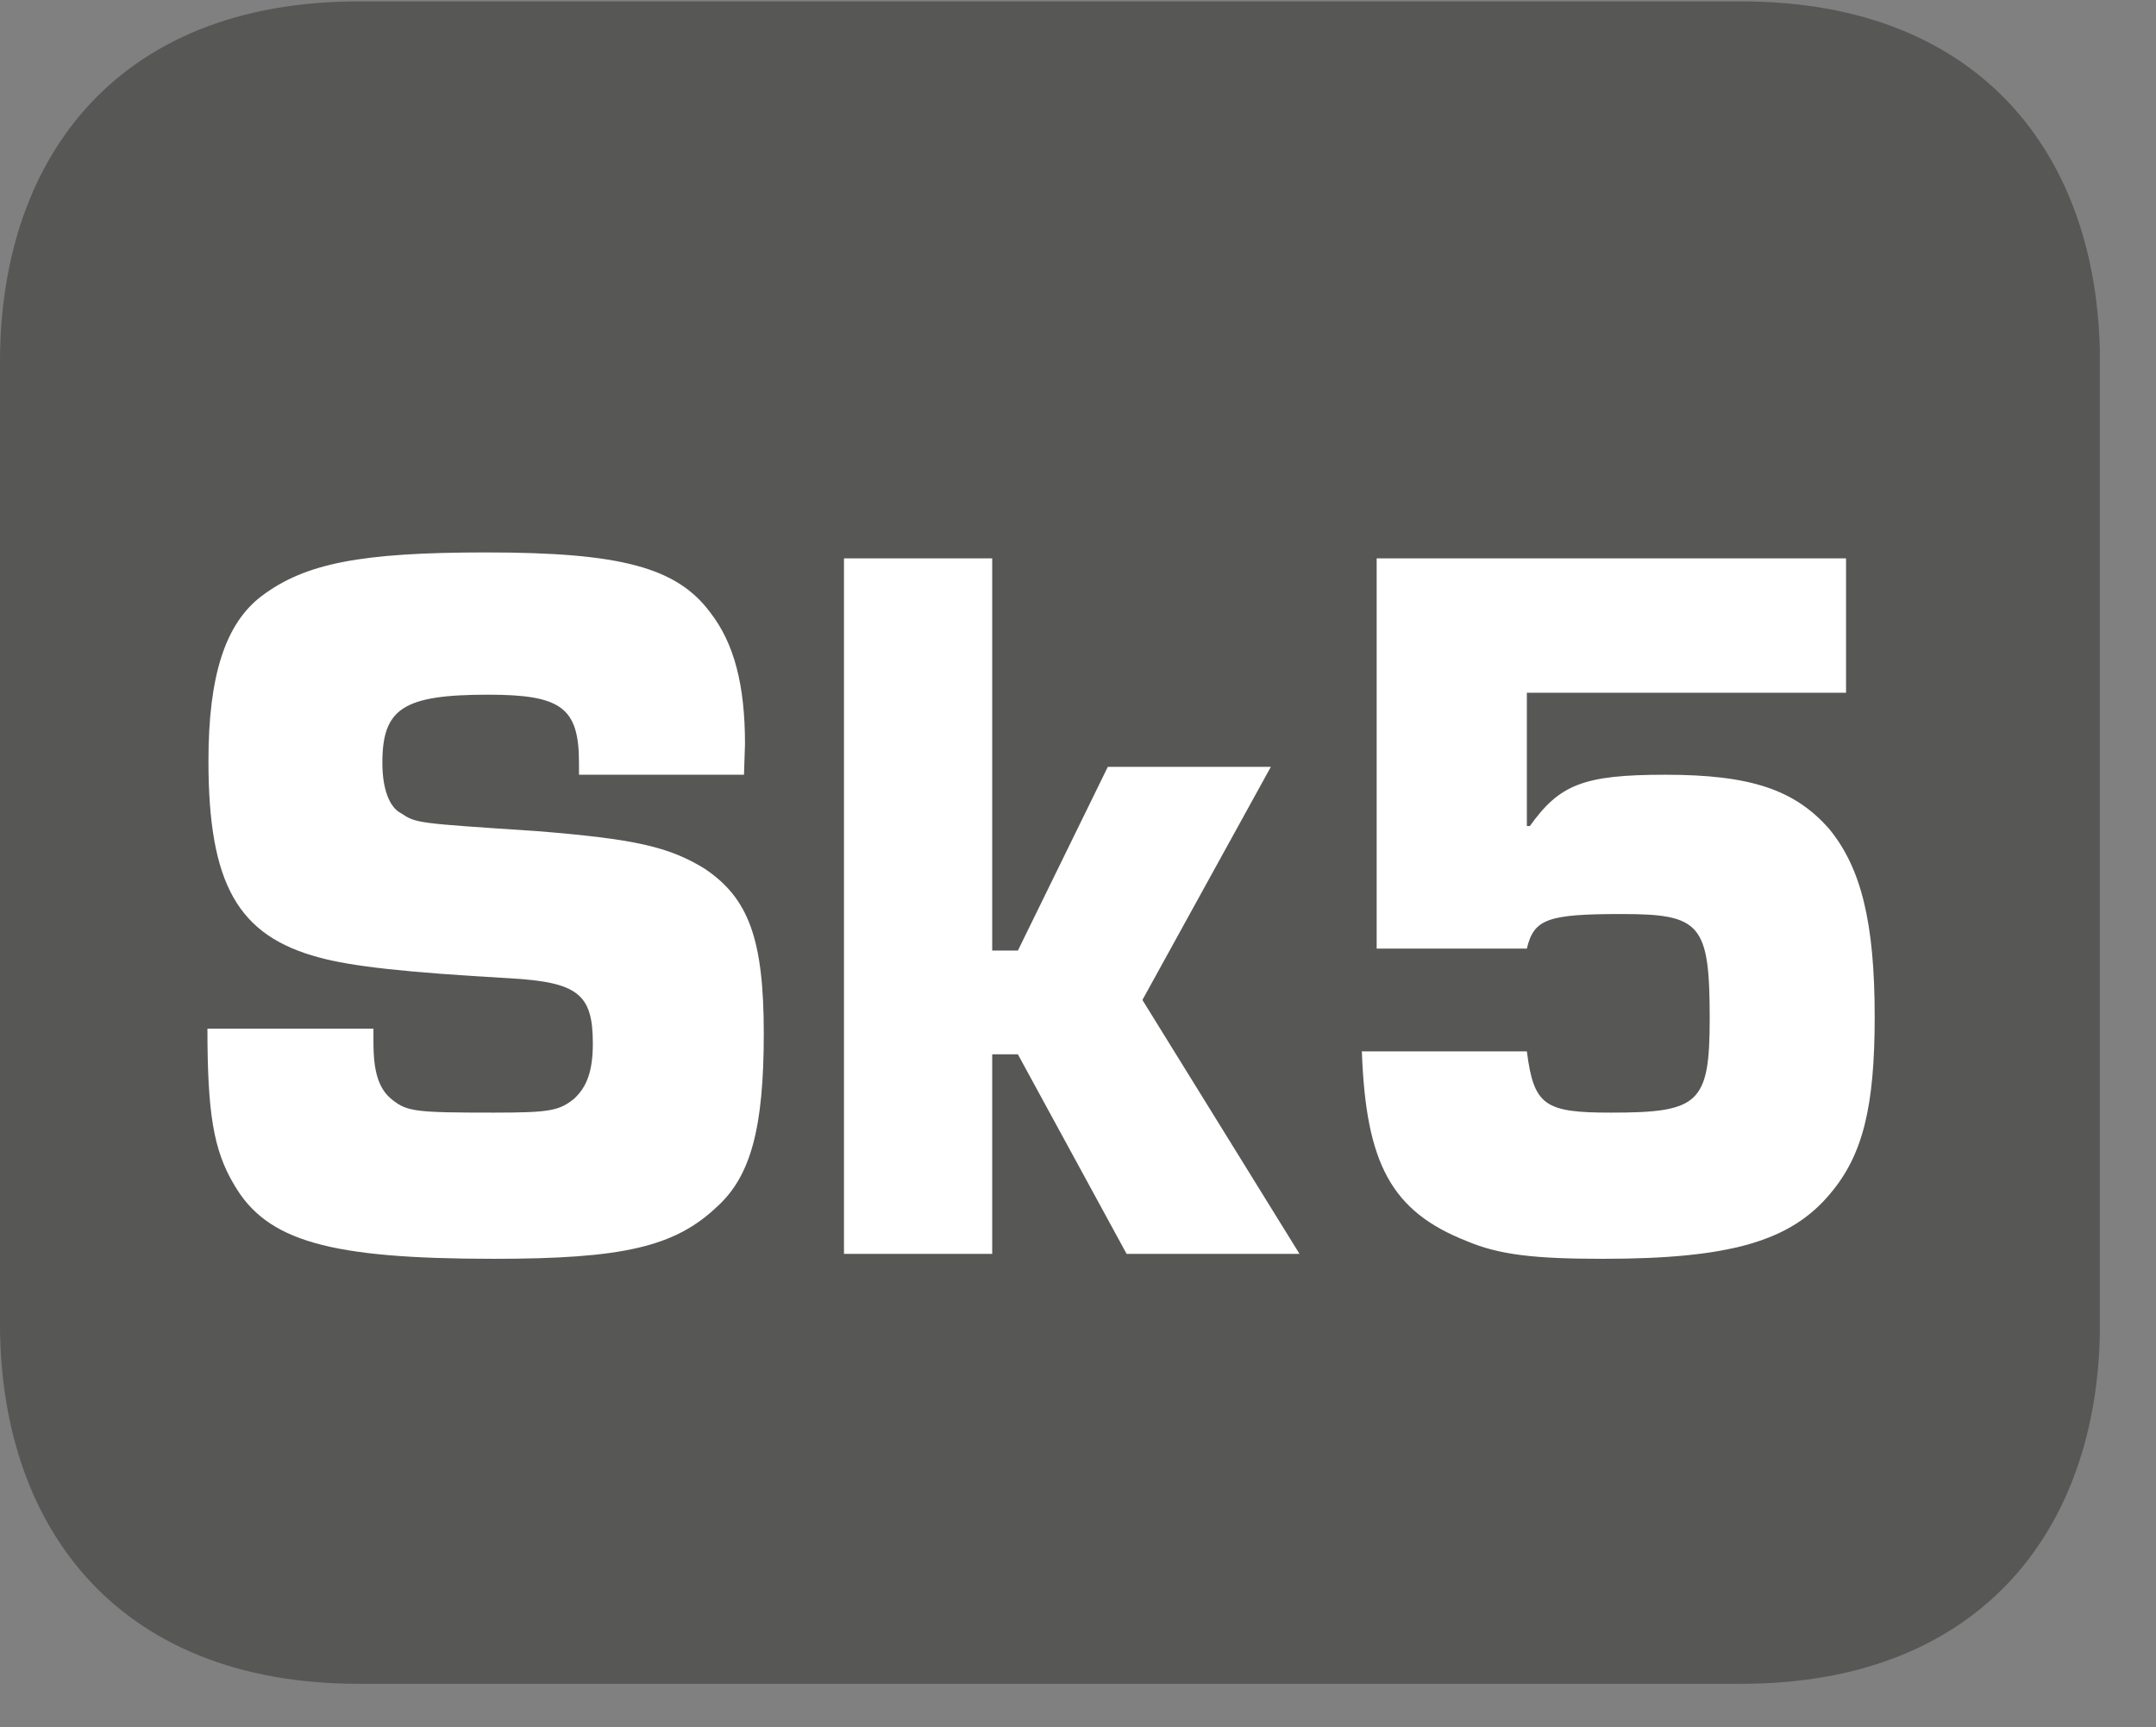 <?xml version="1.0" encoding="UTF-8"?>
<svg xmlns="http://www.w3.org/2000/svg" xmlns:xlink="http://www.w3.org/1999/xlink" width="34.091pt" height="27.319pt" viewBox="0 0 34.091 27.319" version="1.2">
<rect x="0" y="0" width="34.091" height="27.319" fill="#808080" stroke="none"/>
<defs>
<g>
<symbol overflow="visible" id="glyph0-0">
<path style="stroke:none;" d=""/>
</symbol>
<symbol overflow="visible" id="glyph0-1">
<path style="stroke:none;" d="M 8.984 -7.578 L 9 -8.062 C 9 -9 8.828 -9.656 8.453 -10.141 C 7.922 -10.859 7.031 -11.094 4.906 -11.094 C 2.922 -11.094 2.047 -10.922 1.359 -10.406 C 0.781 -9.969 0.516 -9.141 0.516 -7.797 C 0.516 -5.844 0.984 -5.031 2.266 -4.688 C 2.781 -4.547 3.625 -4.453 5.281 -4.359 C 6.359 -4.297 6.594 -4.109 6.594 -3.328 C 6.594 -2.891 6.5 -2.641 6.297 -2.453 C 6.062 -2.266 5.922 -2.234 5.031 -2.234 C 3.797 -2.234 3.656 -2.25 3.422 -2.438 C 3.203 -2.609 3.125 -2.891 3.125 -3.344 L 3.125 -3.562 L 0.5 -3.562 C 0.5 -2.234 0.594 -1.641 0.922 -1.094 C 1.438 -0.203 2.422 0.078 5.031 0.078 C 7.062 0.078 7.891 -0.109 8.562 -0.75 C 9.094 -1.234 9.297 -2 9.297 -3.484 C 9.297 -4.969 9.062 -5.625 8.359 -6.094 C 7.797 -6.438 7.266 -6.562 5.688 -6.688 C 3.797 -6.812 3.797 -6.812 3.562 -6.969 C 3.375 -7.062 3.266 -7.359 3.266 -7.766 C 3.266 -8.625 3.594 -8.844 4.938 -8.844 C 6.094 -8.844 6.375 -8.641 6.375 -7.766 L 6.375 -7.578 Z M 8.984 -7.578 "/>
</symbol>
<symbol overflow="visible" id="glyph0-2">
<path style="stroke:none;" d="M 3.125 -11 L 0.781 -11 L 0.781 0 L 3.125 0 L 3.125 -3.156 L 3.531 -3.156 L 5.25 0 L 7.984 0 L 5.5 -4.016 L 7.531 -7.703 L 4.953 -7.703 L 3.531 -4.797 L 3.125 -4.797 Z M 3.125 -11 "/>
</symbol>
<symbol overflow="visible" id="glyph0-3">
<path style="stroke:none;" d="M 8.531 -11 L 1.109 -11 L 1.109 -4.828 L 3.484 -4.828 C 3.594 -5.297 3.812 -5.375 4.984 -5.375 C 6.234 -5.375 6.375 -5.219 6.375 -3.719 C 6.375 -2.375 6.203 -2.234 4.812 -2.234 C 3.766 -2.234 3.594 -2.344 3.484 -3.203 L 0.875 -3.203 C 0.938 -1.422 1.344 -0.672 2.531 -0.203 C 3.047 0.016 3.609 0.078 4.688 0.078 C 6.703 0.078 7.656 -0.203 8.281 -0.953 C 8.797 -1.562 8.984 -2.328 8.984 -3.75 C 8.984 -5.25 8.766 -6.109 8.266 -6.719 C 7.719 -7.344 7.016 -7.578 5.672 -7.578 C 4.375 -7.578 4 -7.422 3.531 -6.766 L 3.484 -6.766 L 3.484 -8.875 L 8.531 -8.875 Z M 8.531 -11 "/>
</symbol>
</g>
<clipPath id="clip1">
  <path d="M 0 0.023 L 33 0.023 L 33 26.633 L 0 26.633 Z M 0 0.023 "/>
</clipPath>
<clipPath id="clip2">
  <path d="M 0 0.023 L 33.203 0.023 L 33.203 26.633 L 0 26.633 Z M 0 0.023 "/>
</clipPath>
</defs>
<g id="surface1">
<g clip-path="url(#clip1)" clip-rule="nonzero">
<path style=" stroke:none;fill-rule:evenodd;fill:rgb(34.117%,34.117%,33.725%);fill-opacity:1;" d="M 32.691 20.926 C 32.691 23.789 31.137 26.117 27.527 26.117 L 5.676 26.117 C 2.066 26.117 0.512 23.789 0.512 20.926 L 0.512 5.73 C 0.512 2.859 2.066 0.535 5.676 0.535 L 27.527 0.535 C 31.137 0.535 32.691 2.859 32.691 5.73 Z M 32.691 20.926 "/>
</g>
<g clip-path="url(#clip2)" clip-rule="nonzero">
<path style="fill:none;stroke-width:1.054;stroke-linecap:butt;stroke-linejoin:miter;stroke:rgb(34.117%,34.117%,33.725%);stroke-opacity:1;stroke-miterlimit:22.926;" d="M -0 -0.002 C -0 -2.941 -1.596 -5.332 -5.302 -5.332 L -27.737 -5.332 C -31.442 -5.332 -33.038 -2.941 -33.038 -0.002 L -33.038 15.599 C -33.038 18.547 -31.442 20.933 -27.737 20.933 L -5.302 20.933 C -1.596 20.933 -0 18.547 -0 15.599 Z M -0 -0.002 " transform="matrix(0.974,0,0,-0.974,32.692,20.924)"/>
</g>
<g style="fill:rgb(100%,100%,100%);fill-opacity:1;">
  <use xlink:href="#glyph0-1" x="2.78" y="19.831"/>
  <use xlink:href="#glyph0-2" x="12.564" y="19.831"/>
  <use xlink:href="#glyph0-3" x="20.659" y="19.831"/>
</g>
</g>
</svg>
